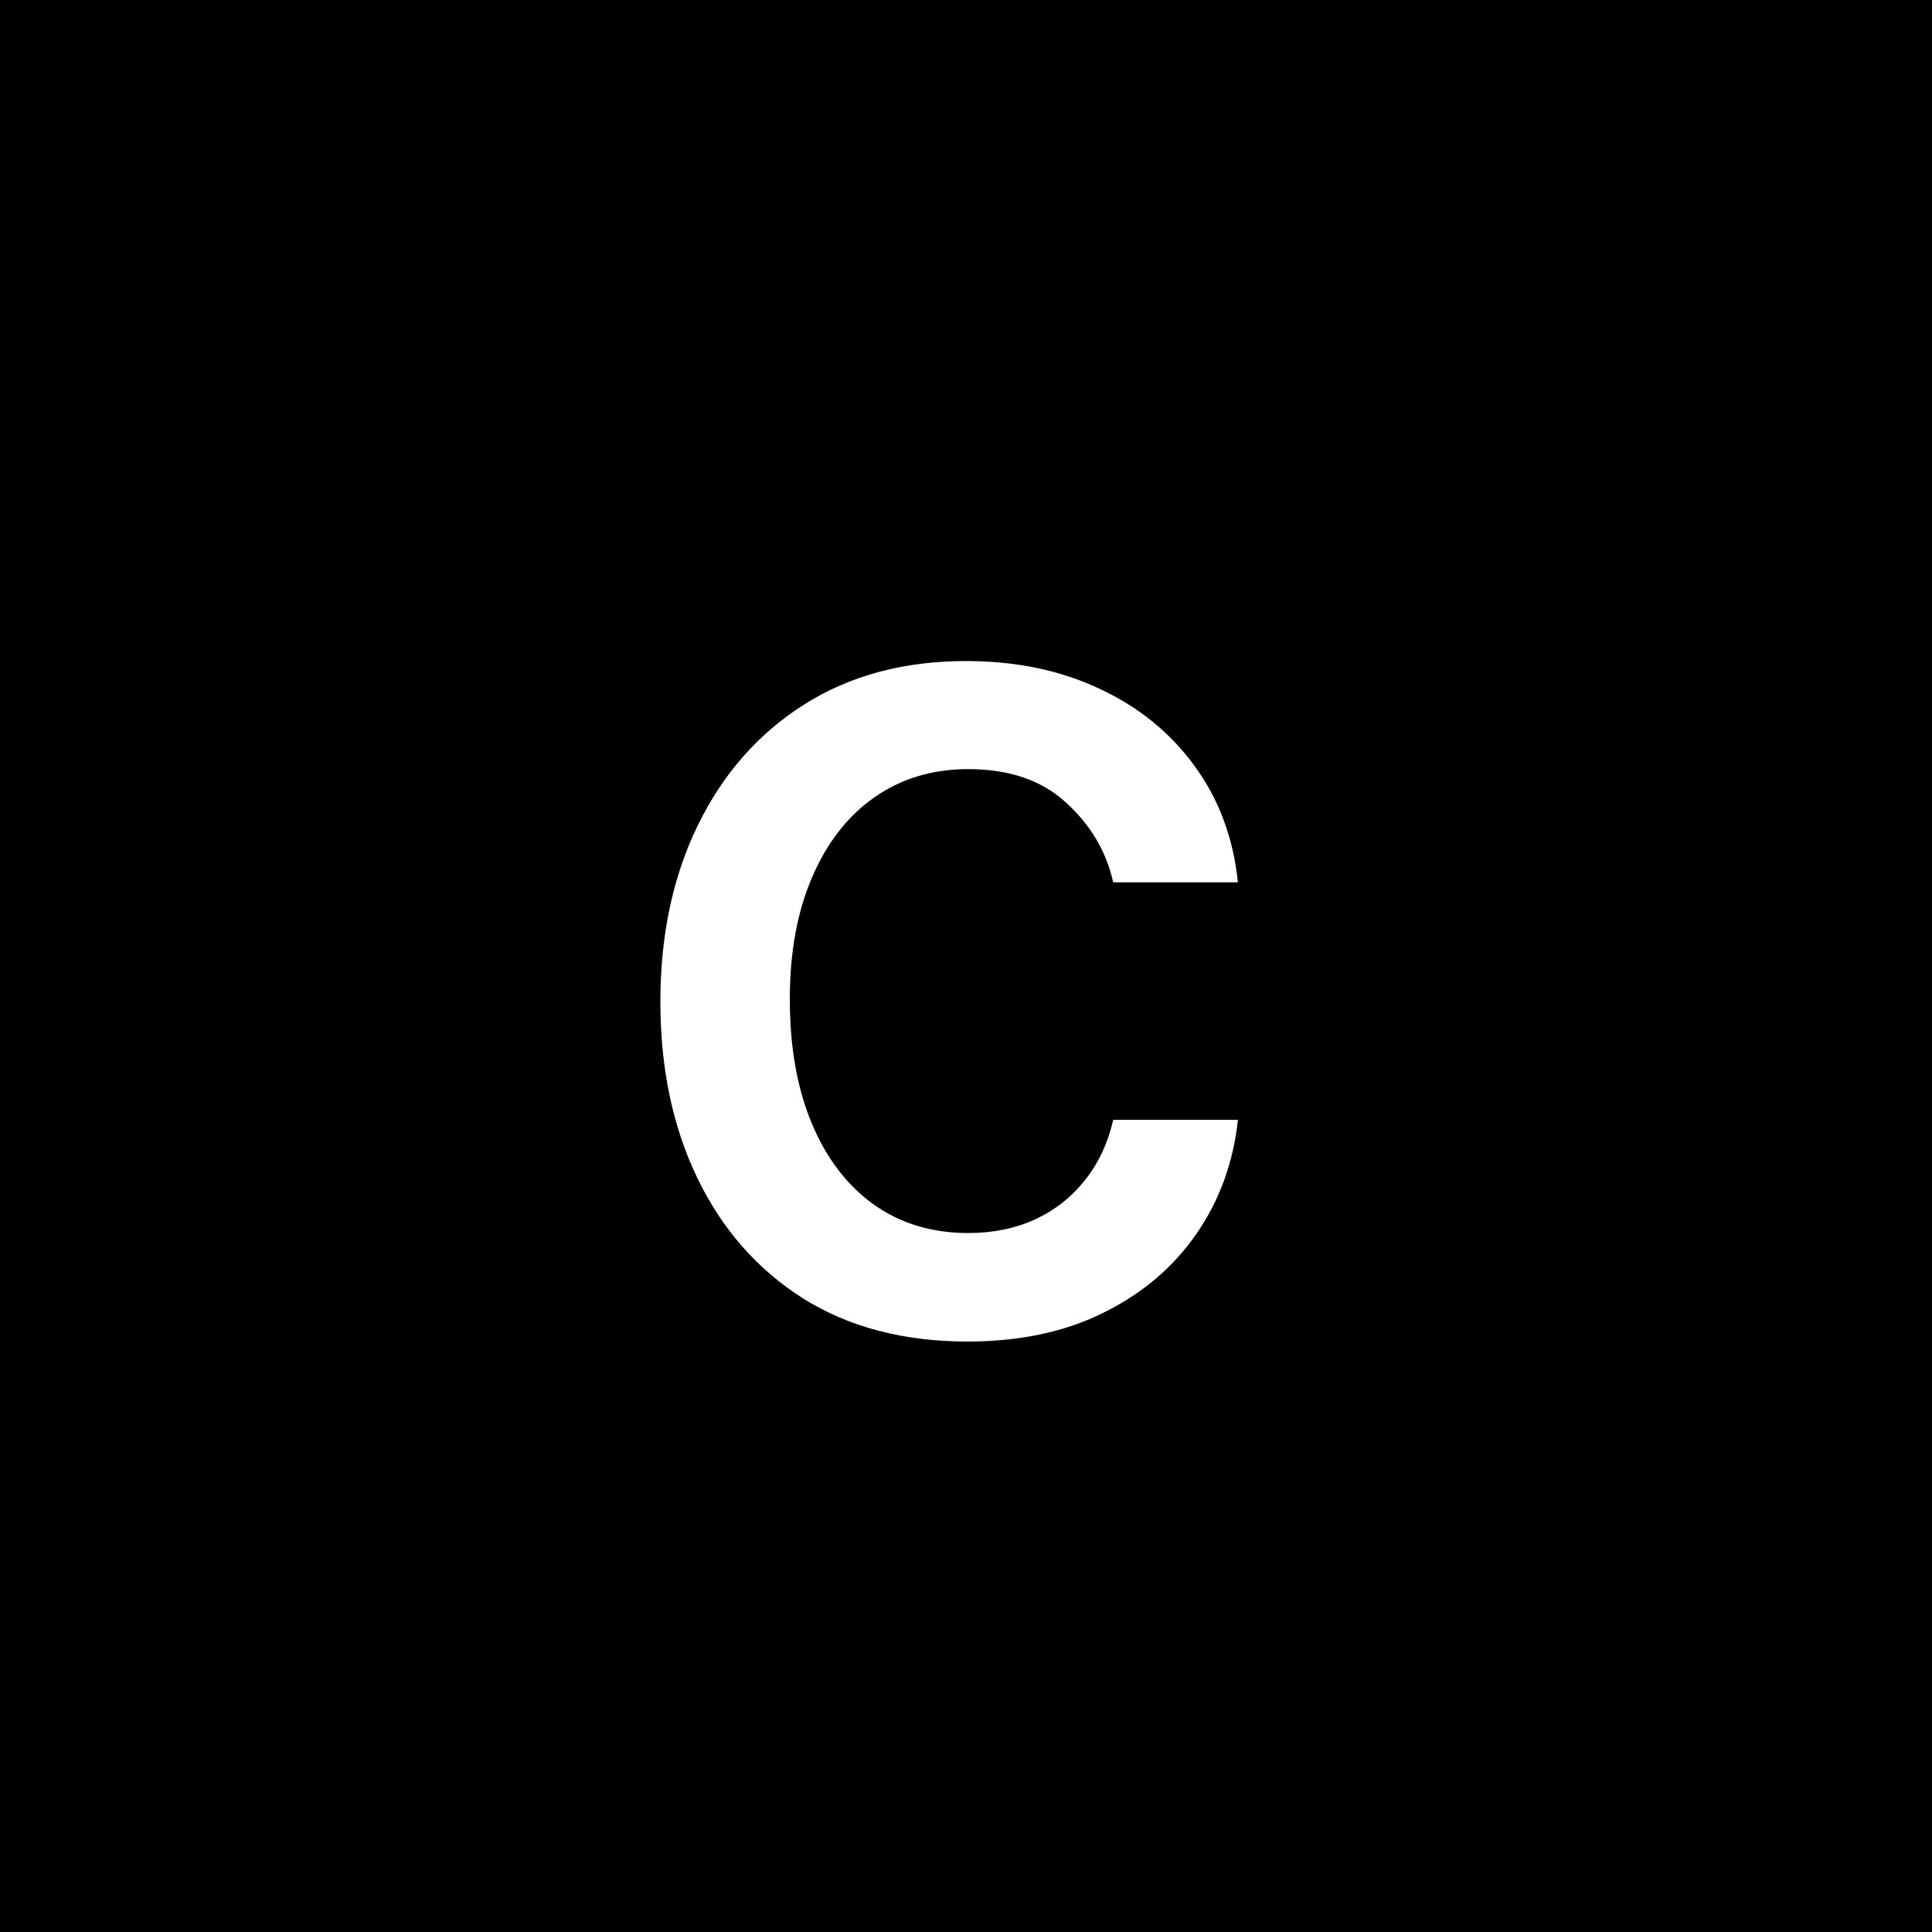<svg width="32" height="32" viewBox="0 0 32 32" fill="none" xmlns="http://www.w3.org/2000/svg">
<rect width="32" height="32" fill="black"/>
<path d="M16.023 22.22C14.967 22.22 14.058 21.981 13.296 21.503C12.538 21.02 11.956 20.355 11.548 19.507C11.141 18.66 10.938 17.689 10.938 16.595C10.938 15.487 11.146 14.509 11.562 13.662C11.979 12.81 12.566 12.144 13.324 11.666C14.081 11.188 14.974 10.949 16.001 10.949C16.83 10.949 17.569 11.103 18.217 11.411C18.866 11.713 19.389 12.14 19.787 12.689C20.189 13.238 20.428 13.88 20.504 14.614H18.438C18.324 14.102 18.063 13.662 17.656 13.293C17.254 12.923 16.714 12.739 16.037 12.739C15.445 12.739 14.927 12.895 14.482 13.207C14.041 13.515 13.698 13.956 13.452 14.528C13.206 15.097 13.082 15.769 13.082 16.546C13.082 17.341 13.203 18.027 13.445 18.605C13.686 19.183 14.027 19.63 14.467 19.947C14.912 20.265 15.436 20.423 16.037 20.423C16.439 20.423 16.804 20.35 17.131 20.203C17.462 20.052 17.739 19.836 17.962 19.557C18.189 19.277 18.348 18.941 18.438 18.548H20.504C20.428 19.254 20.199 19.884 19.815 20.438C19.432 20.991 18.918 21.427 18.274 21.744C17.635 22.062 16.884 22.22 16.023 22.22Z" fill="white"/>
</svg>
